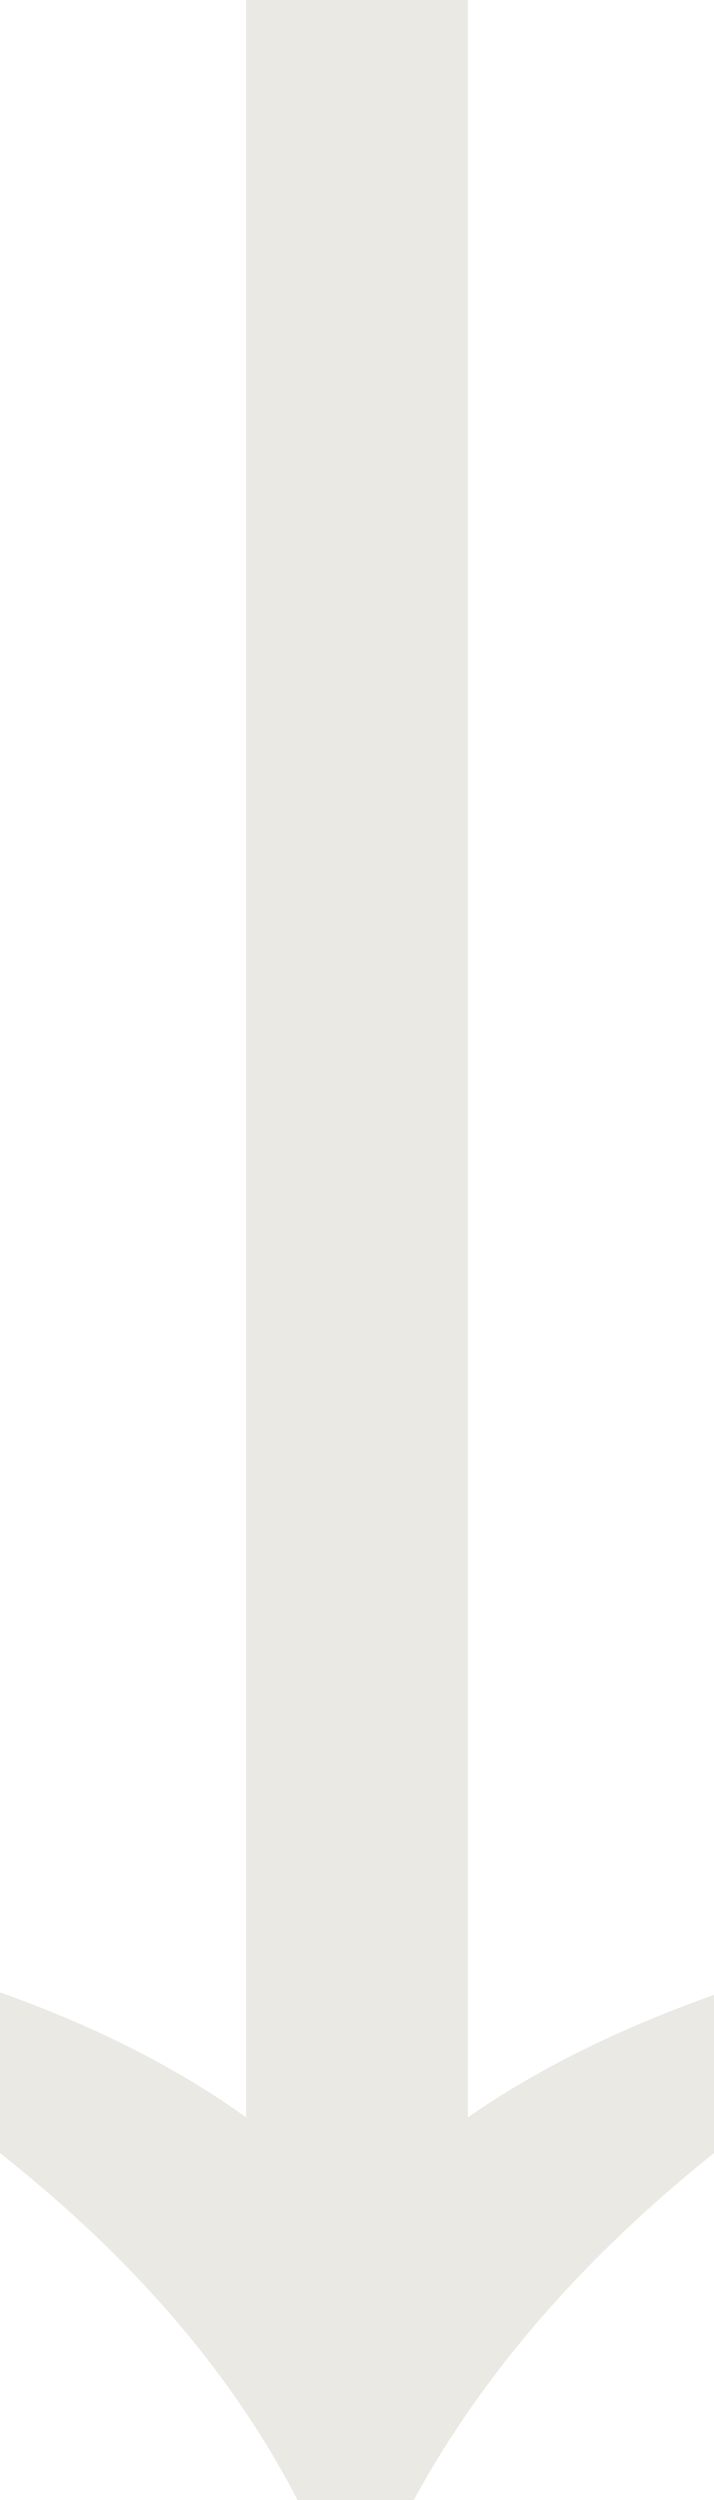 <svg width="20" height="70" viewBox="0 0 20 70" fill="none" xmlns="http://www.w3.org/2000/svg">
<path d="M-2.43847e-06 55.786C2.677 56.738 4.975 57.905 6.894 59.286L6.894 -5.29173e-07L13.106 -3.01344e-07L13.106 59.286C15.025 57.952 17.323 56.809 20 55.857L20 60.286C16.313 63.238 13.51 66.476 11.591 70L8.333 70C6.515 66.476 3.737 63.238 -2.63517e-06 60.286L-2.43847e-06 55.786Z" fill="#EAE9E4"/>
</svg>
